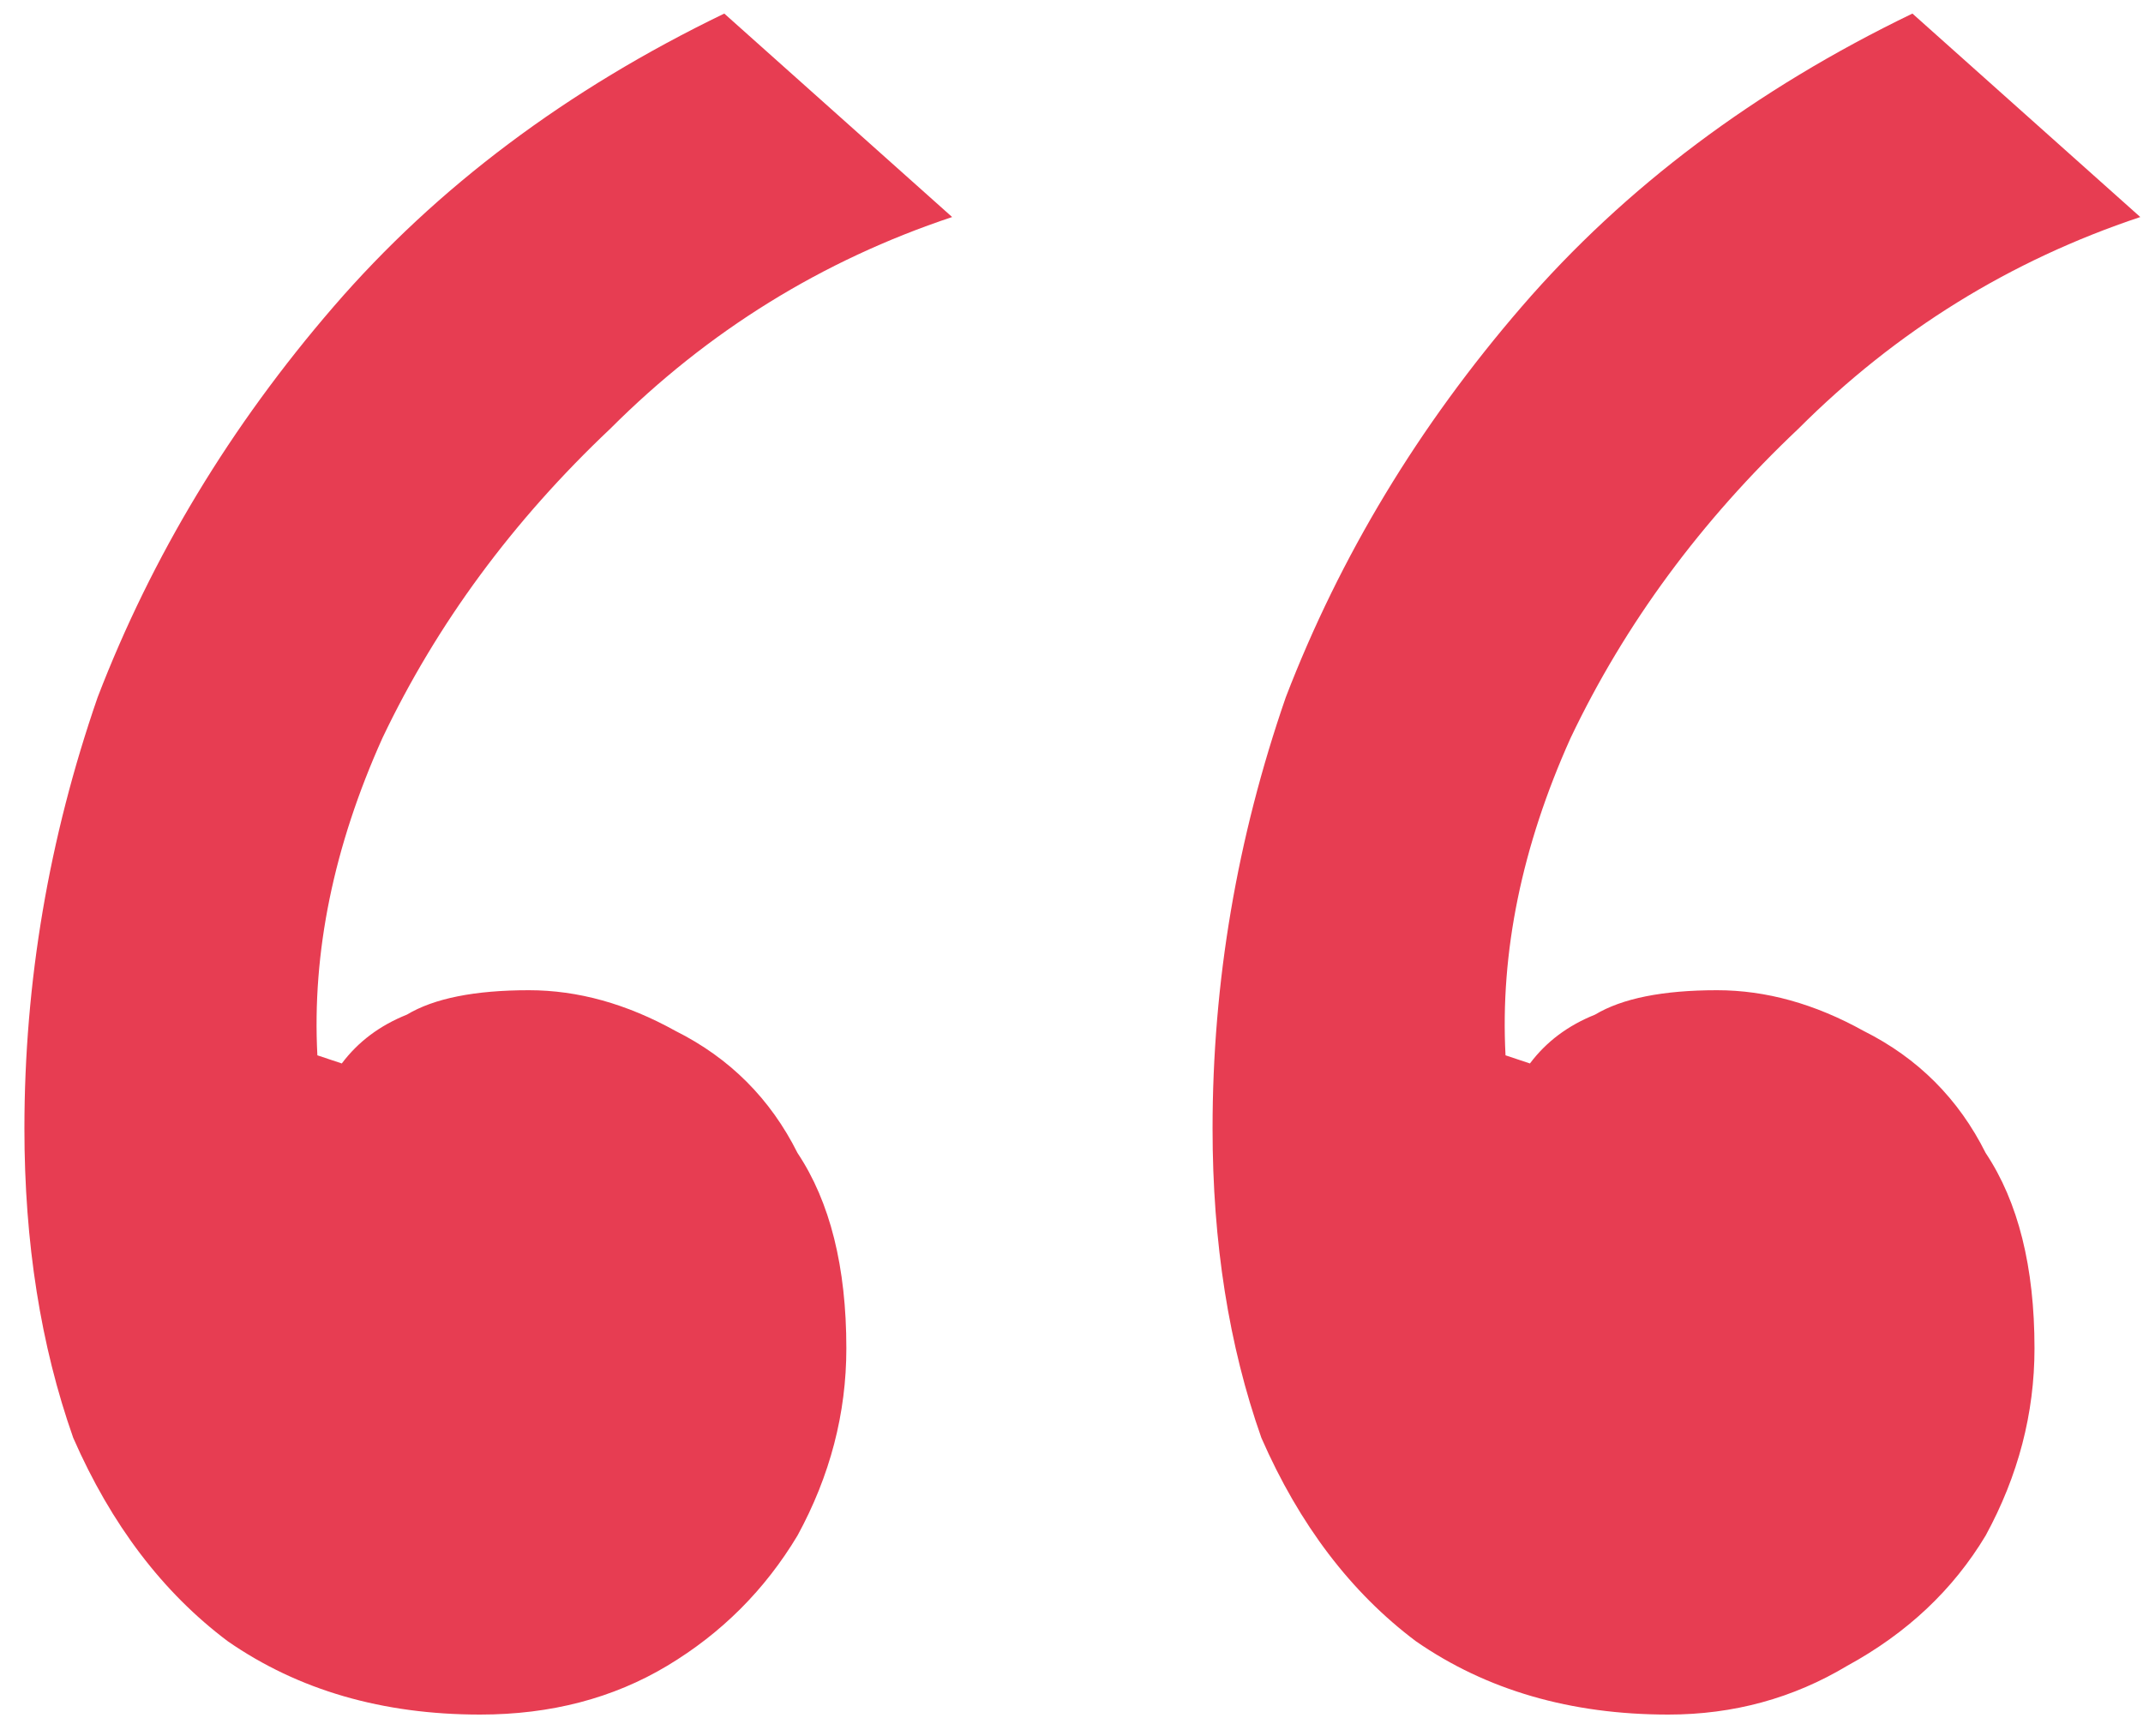 <svg width="79" height="64" viewBox="0 0 79 64" fill="none" xmlns="http://www.w3.org/2000/svg">
<path d="M17.7 63.2C14.1 63.2 11 62.3 8.4 60.5C6 58.7 4.1 56.2 2.7 53C1.5 49.6 0.9 45.8 0.9 41.6C0.9 36.2 1.8 30.9 3.6 25.7C5.6 20.5 8.5 15.7 12.3 11.3C16.1 6.9 20.9 3.3 26.7 0.5L35.1 8C30.3 9.6 26.1 12.2 22.5 15.8C18.9 19.2 16.1 23 14.1 27.2C12.3 31.2 11.5 35.1 11.7 38.9L12.6 39.2C13.2 38.4 14 37.8 15 37.4C16 36.8 17.5 36.5 19.5 36.5C21.3 36.5 23.1 37 24.9 38C26.9 39 28.4 40.5 29.4 42.5C30.6 44.3 31.2 46.7 31.2 49.7C31.2 52.1 30.6 54.4 29.4 56.6C28.2 58.6 26.6 60.2 24.6 61.4C22.6 62.6 20.3 63.2 17.7 63.2ZM61.5 63.2C57.9 63.2 54.8 62.3 52.2 60.5C49.8 58.7 47.9 56.2 46.5 53C45.3 49.6 44.7 45.8 44.7 41.6C44.7 36.2 45.6 30.9 47.4 25.7C49.4 20.5 52.3 15.7 56.1 11.3C59.9 6.9 64.7 3.3 70.5 0.5L78.9 8C74.1 9.6 69.9 12.2 66.3 15.8C62.7 19.2 59.9 23 57.9 27.2C56.1 31.2 55.3 35.1 55.5 38.9L56.4 39.2C57 38.4 57.8 37.8 58.8 37.4C59.8 36.8 61.3 36.5 63.3 36.5C65.1 36.5 66.9 37 68.7 38C70.7 39 72.2 40.5 73.2 42.5C74.4 44.3 75 46.7 75 49.7C75 52.1 74.4 54.4 73.2 56.6C72 58.6 70.3 60.2 68.1 61.4C66.1 62.6 63.9 63.2 61.5 63.2Z" fill="#E73D52" fillOpacity="0.36"/>
</svg>
